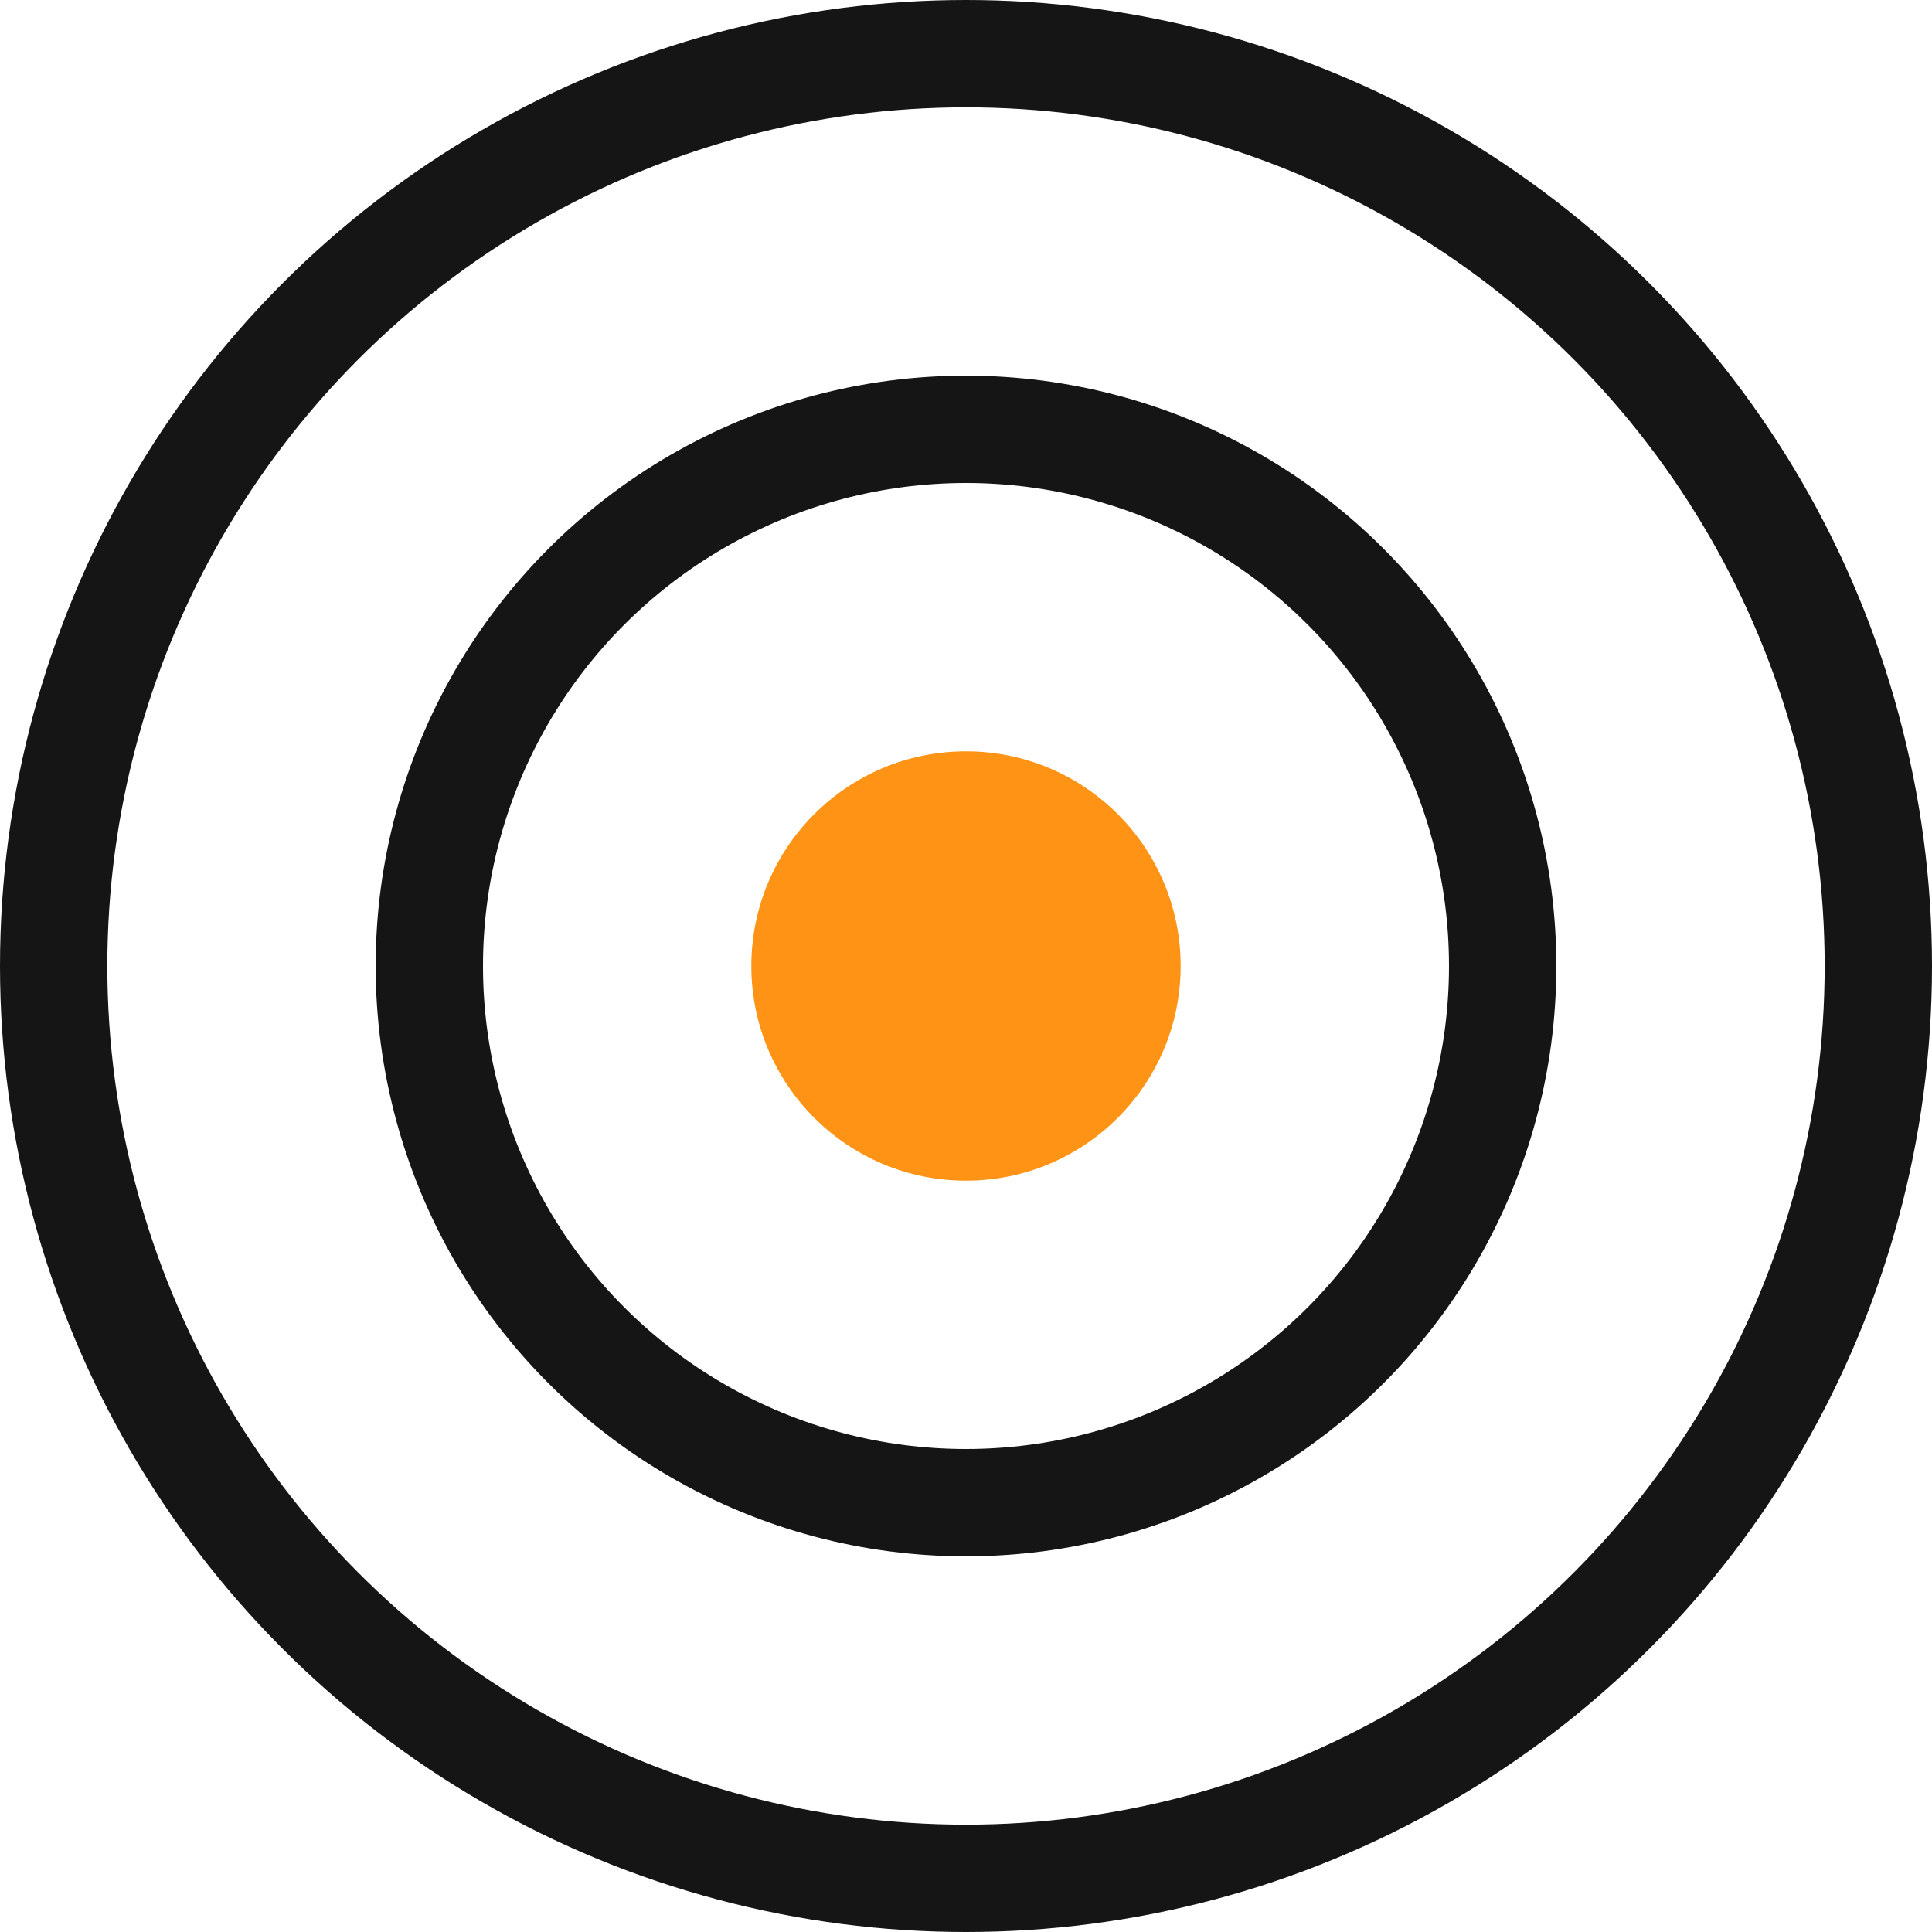 <svg width="36" height="36" viewBox="0 0 36 36" fill="none" xmlns="http://www.w3.org/2000/svg">
<circle cx="18" cy="18" r="17" stroke="#151515" stroke-width="2"/>
<circle cx="18" cy="18" r="10" stroke="#151515" stroke-width="2"/>
<circle cx="18" cy="18" r="4" fill="#FF9315"/>
</svg>
